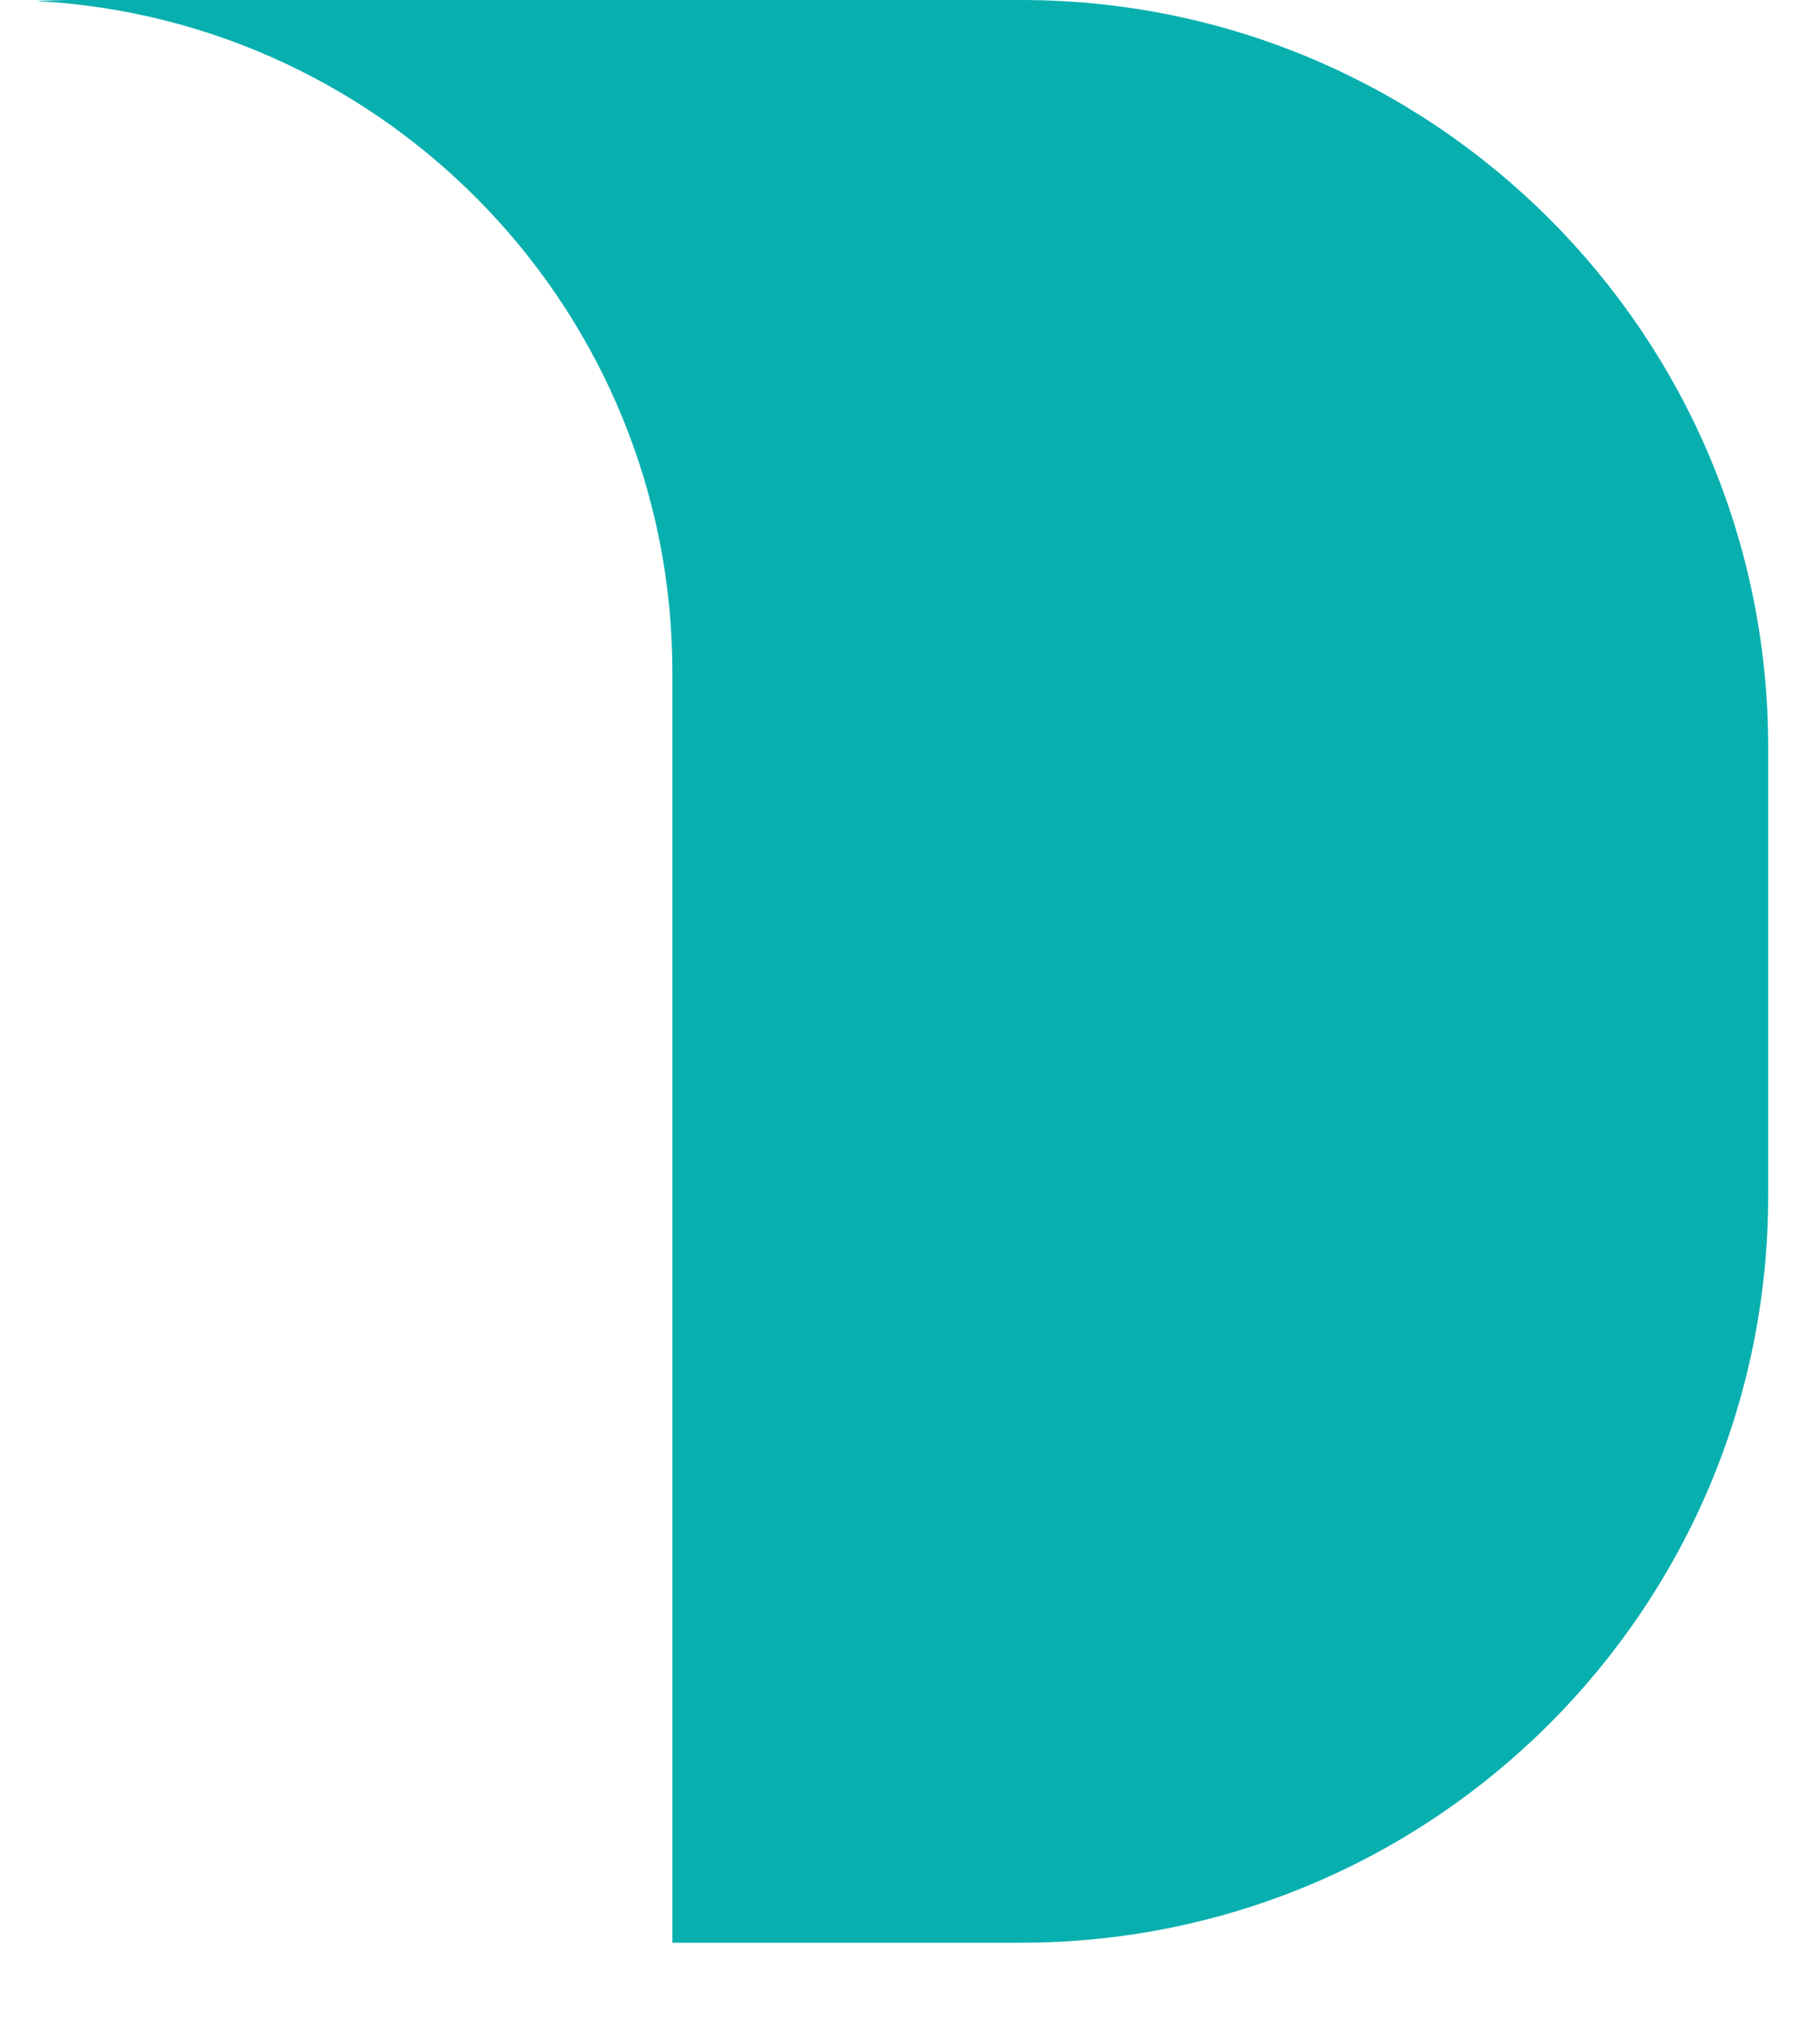 <?xml version="1.0" encoding="utf-8"?>
<svg xmlns="http://www.w3.org/2000/svg" fill="none" height="100%" overflow="visible" preserveAspectRatio="none" style="display: block;" viewBox="0 0 16 18" width="100%">
<path d="M8.991 0C12.625 1.58823e-07 15.57 2.945 15.57 6.579V10.526C15.57 14.16 12.625 17.105 8.991 17.105H5.921V5.921C5.921 2.758 3.44 0.174 0.318 0.009C0.431 0.003 0.544 2.69663e-07 0.658 0H8.991Z" fill="#08AFAF" id="Exclude"/>
</svg>